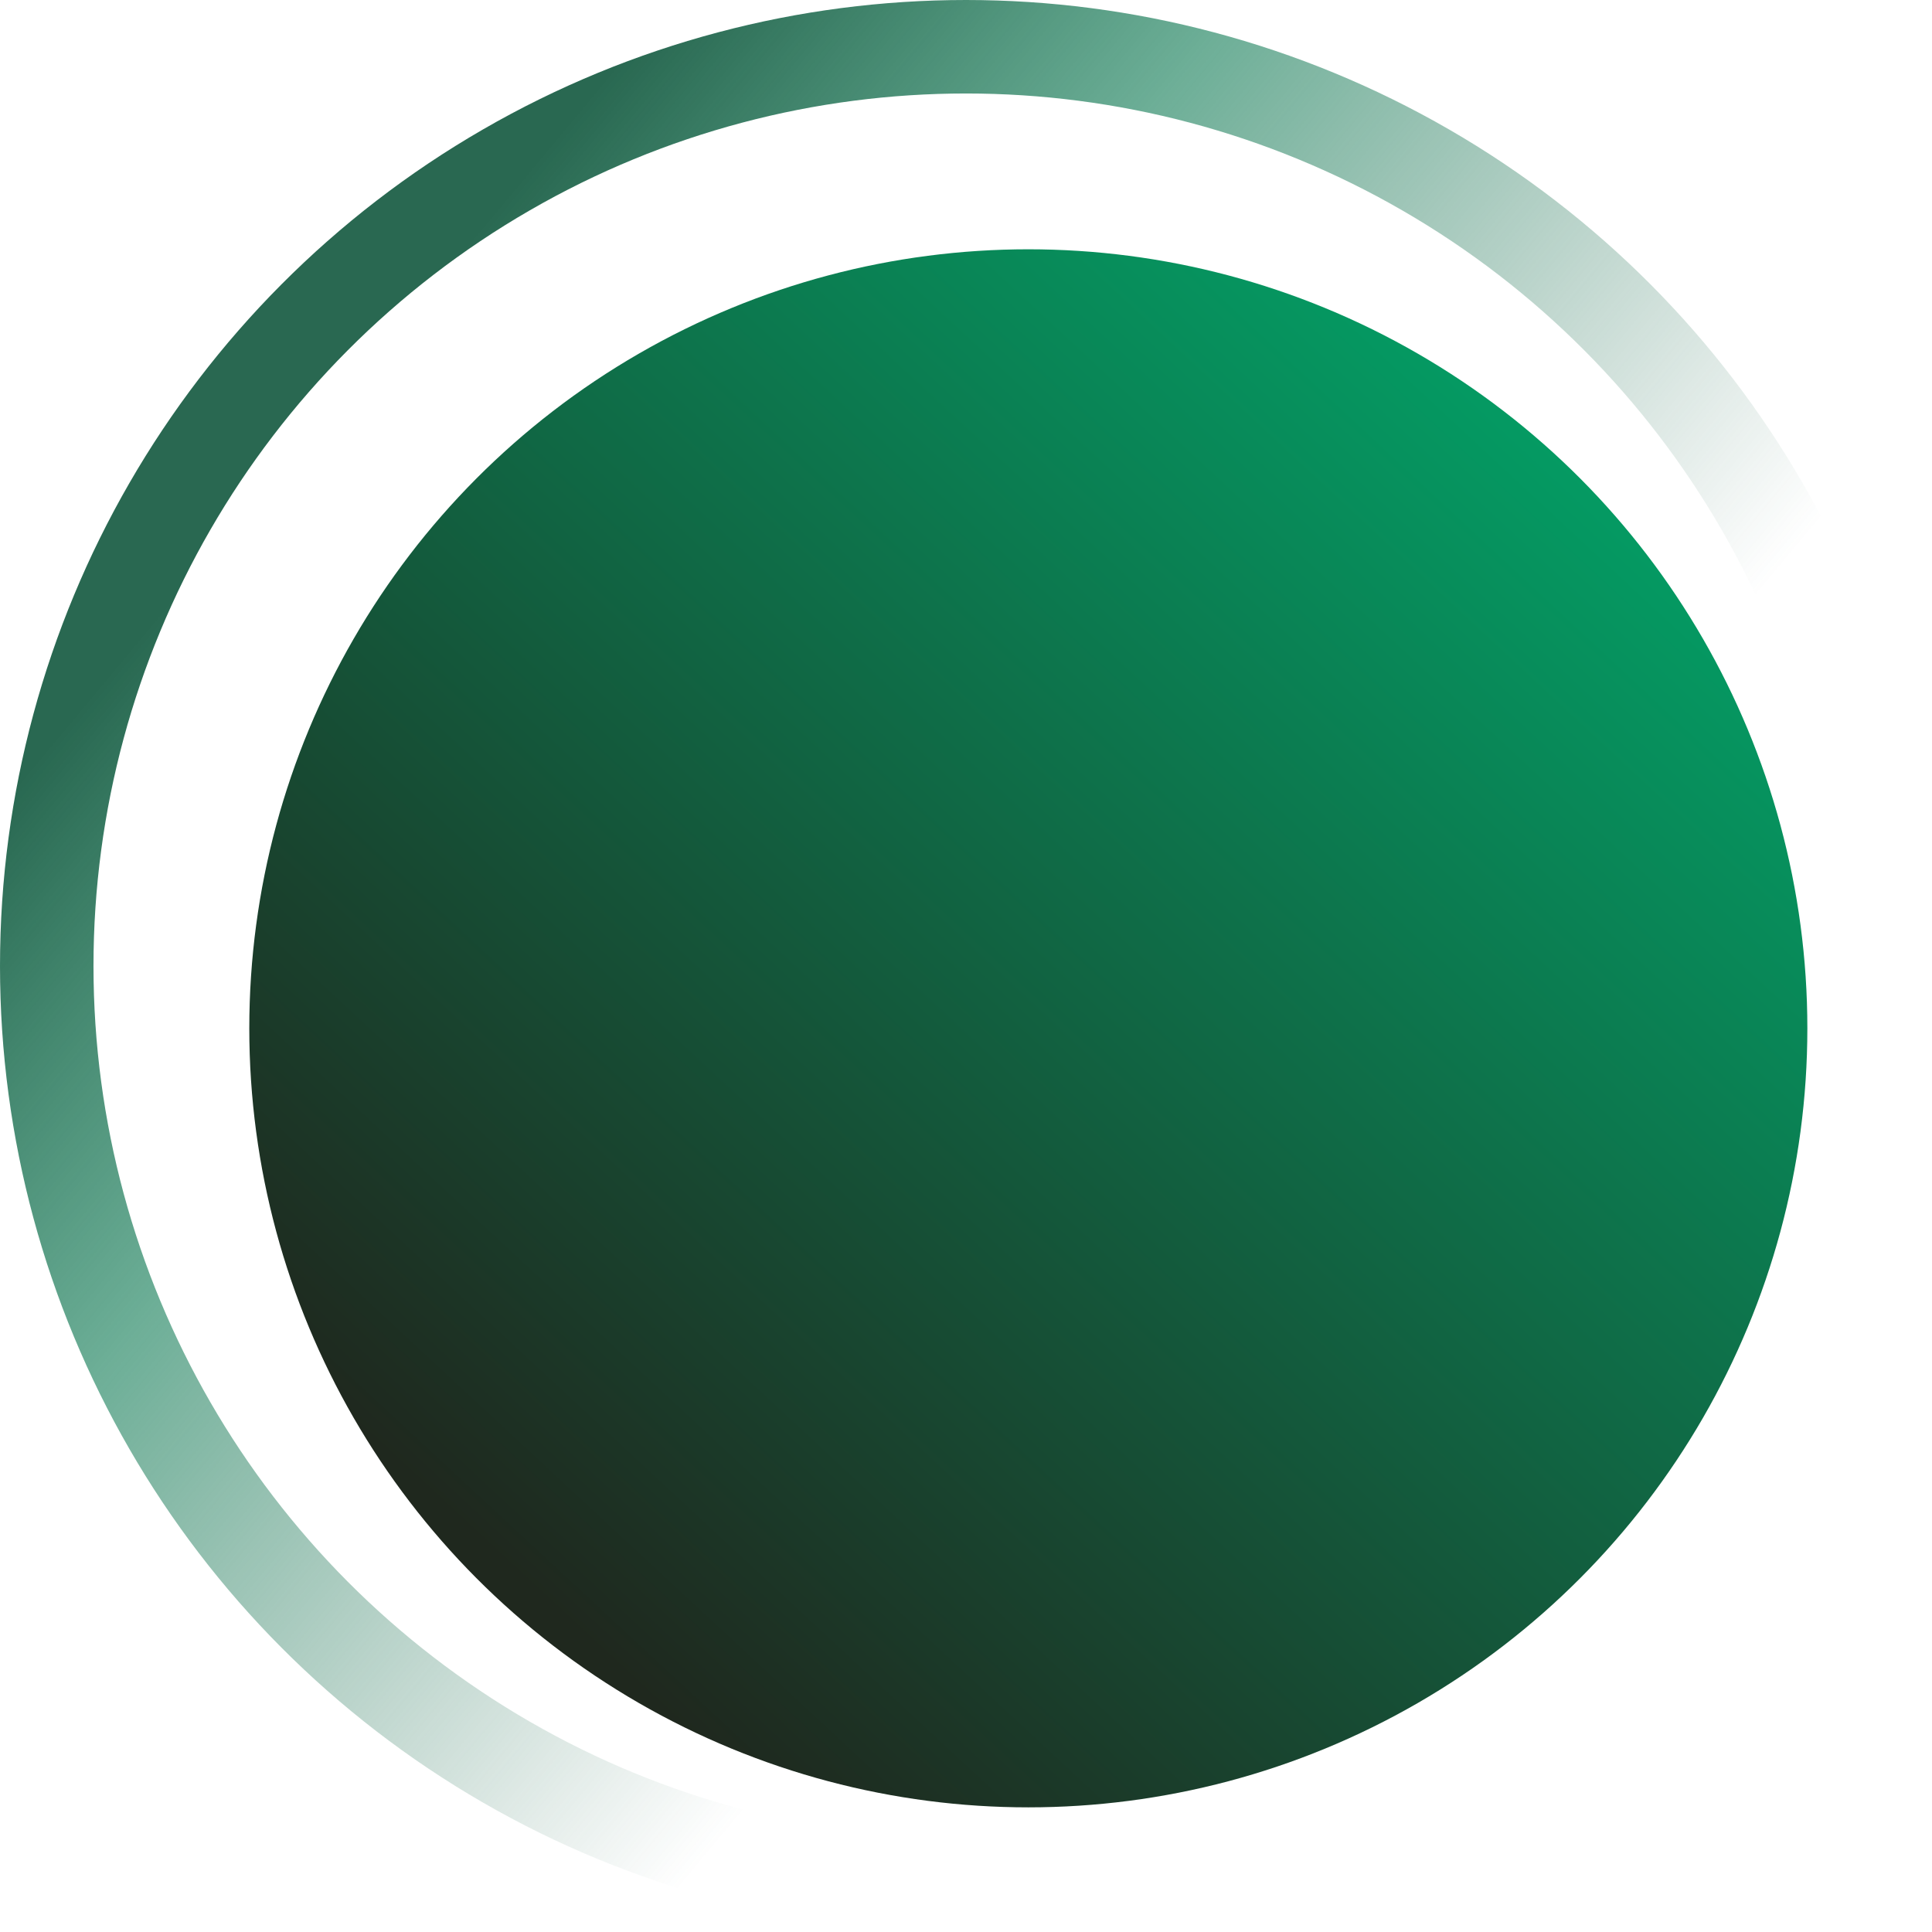 <?xml version="1.0" encoding="UTF-8"?> <svg xmlns="http://www.w3.org/2000/svg" width="31" height="31" viewBox="0 0 31 31" fill="none"><circle cx="16.5" cy="16.5" r="12.5" fill="url(#paint0_linear_97_13)"></circle><circle cx="15.5" cy="15.5" r="14.75" stroke="url(#paint1_linear_97_13)" stroke-width="1.5"></circle><defs><linearGradient id="paint0_linear_97_13" x1="28" y1="4.5" x2="8.5" y2="25.5" gradientUnits="userSpaceOnUse"><stop stop-color="#00AD6E"></stop><stop offset="1" stop-color="#1F281E"></stop></linearGradient><linearGradient id="paint1_linear_97_13" x1="22" y1="17" x2="7" y2="4.5" gradientUnits="userSpaceOnUse"><stop stop-color="#296851" stop-opacity="0"></stop><stop offset="0.639" stop-color="#1A815C" stop-opacity="0.639"></stop><stop offset="1" stop-color="#296851"></stop></linearGradient></defs></svg> 